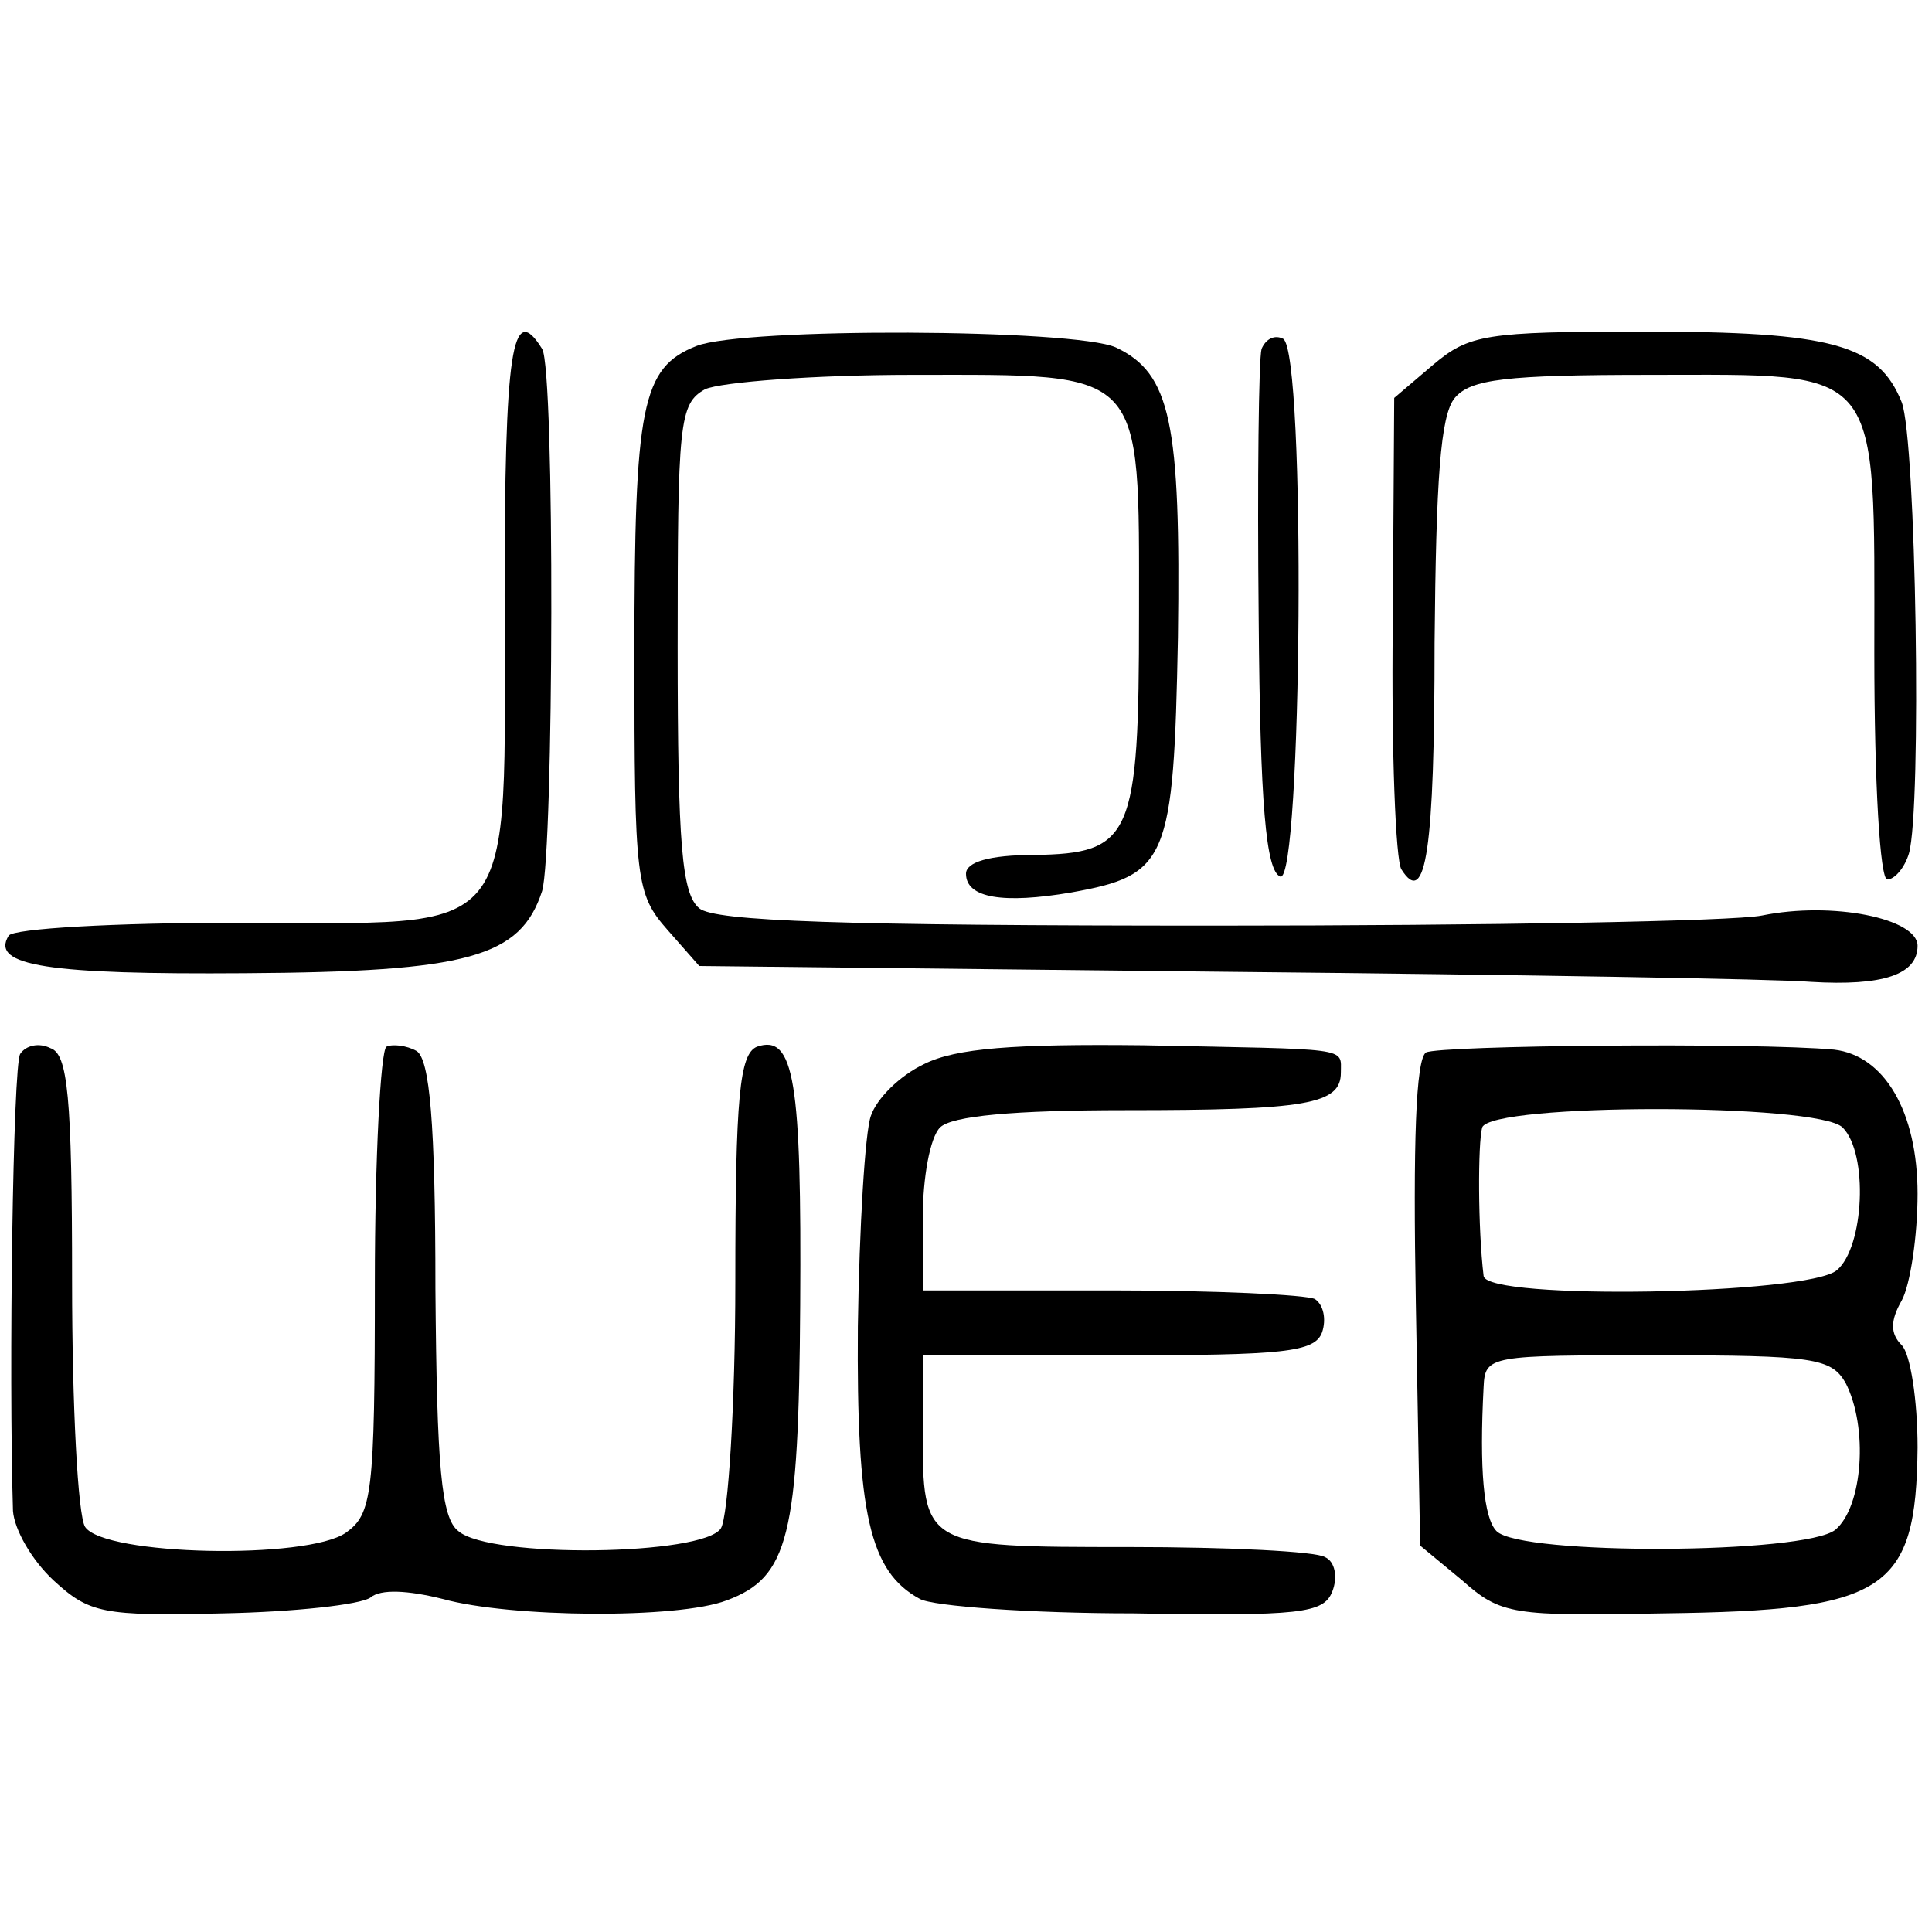 <?xml version="1.0" standalone="no"?>
<!DOCTYPE svg PUBLIC "-//W3C//DTD SVG 20010904//EN"
 "http://www.w3.org/TR/2001/REC-SVG-20010904/DTD/svg10.dtd">
<svg version="1.0" xmlns="http://www.w3.org/2000/svg"
 width="134pt" height="134pt" viewBox="0 0 134 134"
 preserveAspectRatio="xMidYMid meet">
<g transform="translate(0,134) scale(0.1,-0.1)"
fill="#000000" stroke="none">
<path d="M350 927 c0 -244 13 -227 -185 -227 -85 0 -156 -4 -159 -9 -13 -21
28 -27 164 -26 155 1 191 11 206 57 8 27 9 362 0 376 -21 34 -26 -1 -26 -171z"/>
<path d="M483 1100 c-38 -15 -43 -41 -43 -214 0 -157 1 -166 23 -191 l22 -25
365 -4 c201 -2 383 -5 406 -7 50 -3 74 5 74 25 0 19 -59 31 -108 21 -20 -4
-191 -7 -379 -7 -260 0 -347 3 -358 12 -12 10 -15 43 -15 181 0 156 1 169 19
179 11 5 76 10 144 10 162 0 157 6 157 -166 0 -155 -5 -166 -73 -167 -31 0
-47 -5 -47 -13 0 -17 26 -21 73 -13 67 12 71 22 74 177 2 149 -5 183 -43 201
-29 13 -258 14 -291 1z"/>
<path d="M875 1098 c-2 -7 -3 -91 -2 -187 1 -129 5 -175 15 -179 15 -5 18 363
2 373 -6 3 -12 0 -15 -7z"/>
<path d="M994 1087 l-27 -23 -1 -158 c-1 -87 2 -163 6 -169 17 -27 23 14 23
157 1 113 4 158 14 170 11 13 35 16 136 16 162 0 155 9 155 -193 0 -91 4 -157
9 -157 5 0 12 8 15 18 9 31 5 287 -5 313 -16 40 -48 49 -179 49 -110 0 -121
-2 -146 -23z"/>
<path d="M14 609 c-5 -8 -8 -221 -5 -317 1 -13 13 -34 28 -48 25 -23 34 -25
118 -23 49 1 95 6 102 11 7 6 26 5 50 -1 47 -13 163 -14 197 -1 43 16 50 44
51 205 1 155 -4 188 -30 179 -12 -5 -15 -34 -15 -163 0 -86 -5 -163 -10 -171
-12 -19 -160 -21 -182 -2 -12 9 -15 44 -16 168 0 116 -4 159 -13 165 -7 4 -17
5 -21 3 -4 -3 -8 -77 -8 -164 0 -147 -2 -160 -20 -173 -27 -19 -168 -16 -181
4 -5 8 -9 84 -9 170 0 129 -3 158 -15 162 -8 4 -17 2 -21 -4z"/>
<path d="M641 602 c-17 -8 -33 -24 -37 -36 -4 -11 -8 -77 -9 -146 -1 -130 8
-170 43 -189 9 -5 76 -10 148 -10 116 -2 132 0 138 15 4 10 2 21 -5 24 -6 4
-67 7 -136 7 -143 0 -143 0 -143 81 l0 52 135 0 c115 0 137 2 142 16 3 9 1 19
-5 23 -6 3 -69 6 -141 6 l-131 0 0 50 c0 28 5 56 12 63 8 8 51 12 129 12 125
0 149 4 149 26 0 18 8 16 -137 19 -90 1 -130 -2 -152 -13z"/>
<path d="M989 610 c-7 -5 -9 -62 -7 -174 l3 -168 29 -24 c27 -24 35 -25 140
-23 154 2 175 15 176 115 0 33 -5 65 -11 71 -8 8 -8 17 0 31 6 11 11 45 11 74
0 57 -23 96 -58 100 -54 5 -274 3 -283 -2z m289 -52 c18 -18 15 -83 -4 -99
-20 -17 -243 -21 -245 -4 -4 33 -4 92 -1 103 6 17 233 17 250 0z m2 -177 c16
-31 12 -86 -7 -102 -21 -17 -218 -18 -235 -1 -9 9 -12 43 -9 100 1 22 4 22
121 22 108 0 120 -2 130 -19z"/>
</g>
</svg>
